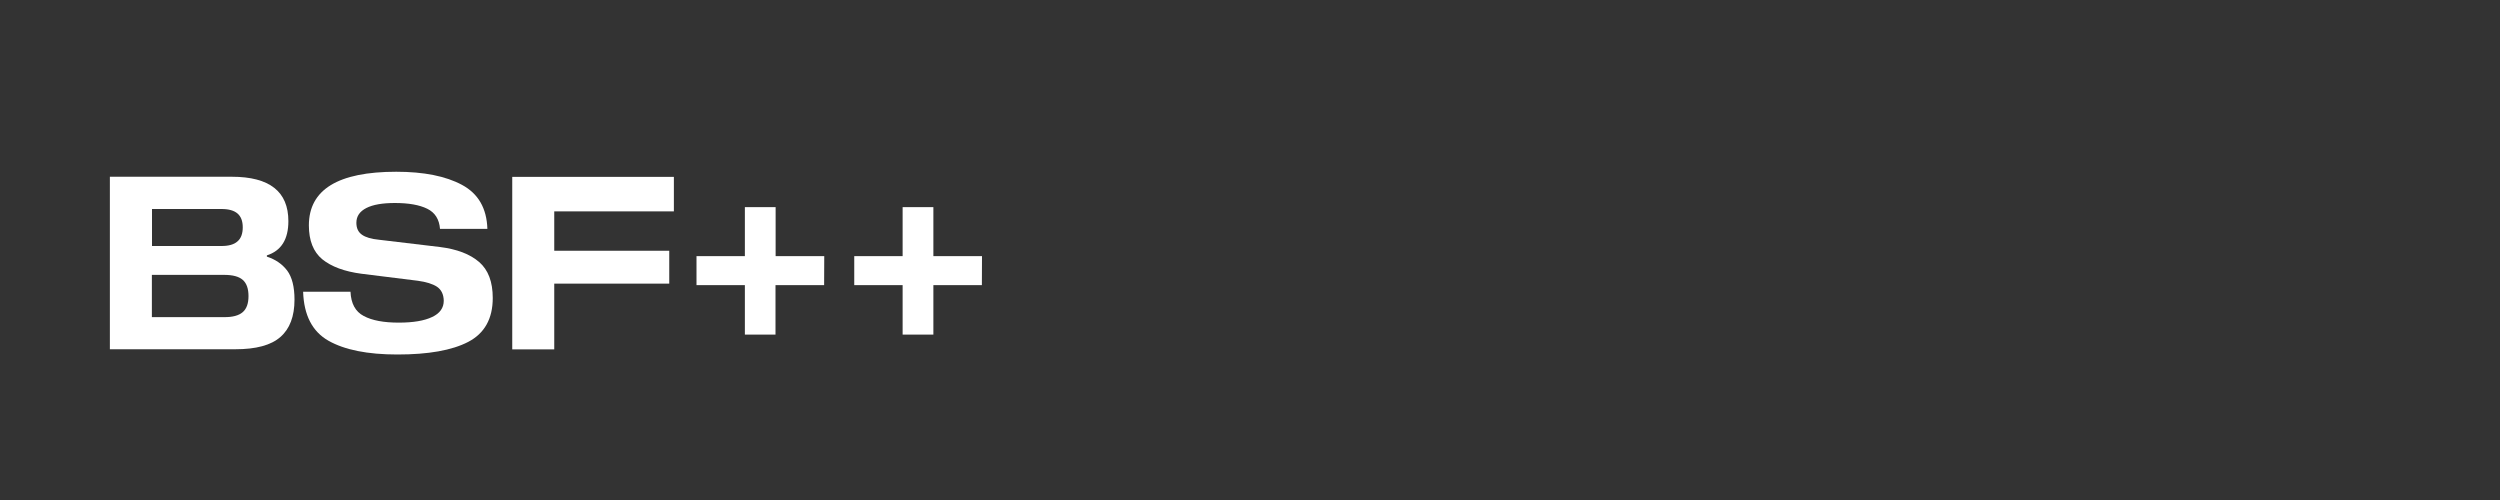 <?xml version="1.0" encoding="utf-8"?>
<!-- Generator: Adobe Illustrator 27.8.0, SVG Export Plug-In . SVG Version: 6.00 Build 0)  -->
<svg version="1.0" id="Layer_1" xmlns="http://www.w3.org/2000/svg" xmlns:xlink="http://www.w3.org/1999/xlink" x="0px" y="0px"
	 width="200px" height="40px" viewBox="0 0 200 40" enable-background="new 0 0 200 40" xml:space="preserve">
<rect x="0" y="0" width="200" height="40" fill="#333333" stroke="none"/>
<g>
	<path fill="#FFFFFF" d="M22.97,21.64c0.39,0.52,0.59,1.3,0.59,2.33c0,1.34-0.38,2.34-1.13,2.99c-0.75,0.66-1.95,0.98-3.6,0.98H8.79
		v-13.8h9.76c3.02,0,4.52,1.19,4.52,3.55c0,1.46-0.57,2.37-1.72,2.74v0.1C22.03,20.75,22.57,21.12,22.97,21.64z M19,19.31
		c0.28-0.24,0.42-0.62,0.42-1.12c0-0.5-0.14-0.87-0.42-1.11c-0.28-0.24-0.7-0.36-1.28-0.36h-5.56v2.96h5.56
		C18.3,19.68,18.72,19.56,19,19.31z M19.42,24.97c0.31-0.27,0.46-0.7,0.46-1.28c0-0.59-0.15-1.03-0.46-1.3
		c-0.31-0.27-0.8-0.4-1.49-0.4h-5.78v3.38h5.77C18.61,25.38,19.11,25.24,19.42,24.97z"/>
	<path fill="#FFFFFF" d="M34.18,16.7c-0.63-0.31-1.49-0.46-2.59-0.46c-0.99,0-1.75,0.13-2.28,0.4c-0.53,0.27-0.8,0.66-0.8,1.18
		c0,0.44,0.15,0.75,0.45,0.96s0.75,0.34,1.36,0.4l4.87,0.58c1.37,0.17,2.41,0.57,3.14,1.2c0.73,0.63,1.09,1.59,1.09,2.88
		c0,1.66-0.66,2.83-1.96,3.51c-1.31,0.68-3.2,1.01-5.67,1.01c-2.39,0-4.22-0.37-5.51-1.1c-1.29-0.73-1.97-2.04-2.03-3.92h3.79
		c0.04,0.94,0.39,1.59,1.06,1.94c0.67,0.36,1.61,0.53,2.8,0.53c1.16,0,2.04-0.15,2.67-0.45c0.62-0.29,0.93-0.73,0.93-1.3
		c-0.01-0.52-0.2-0.89-0.54-1.12c-0.35-0.23-0.87-0.39-1.54-0.48l-4.5-0.56c-1.37-0.18-2.41-0.57-3.14-1.16
		c-0.71-0.59-1.07-1.49-1.07-2.71c0-2.86,2.33-4.29,6.99-4.29c2.21,0,3.96,0.35,5.26,1.05c1.3,0.7,1.98,1.87,2.03,3.52h-3.79
		C35.14,17.55,34.81,17.01,34.18,16.7z"/>
	<path fill="#FFFFFF" d="M44.34,16.91v3.15h9.2v2.63h-9.2v5.26h-3.36v-13.8h12.93v2.76H44.34z"/>
	<path fill="#FFFFFF" d="M65.93,22.81h-3.89v3.96h-2.45v-3.96h-3.87v-2.32h3.87v-3.92h2.46v3.92h3.89L65.93,22.81L65.93,22.81z"/>
	<path fill="#FFFFFF" d="M78.55,22.81h-3.88v3.96h-2.46v-3.96h-3.87v-2.32h3.87v-3.92h2.46v3.92h3.89L78.55,22.81L78.55,22.81z"/>
</g>
</svg>
